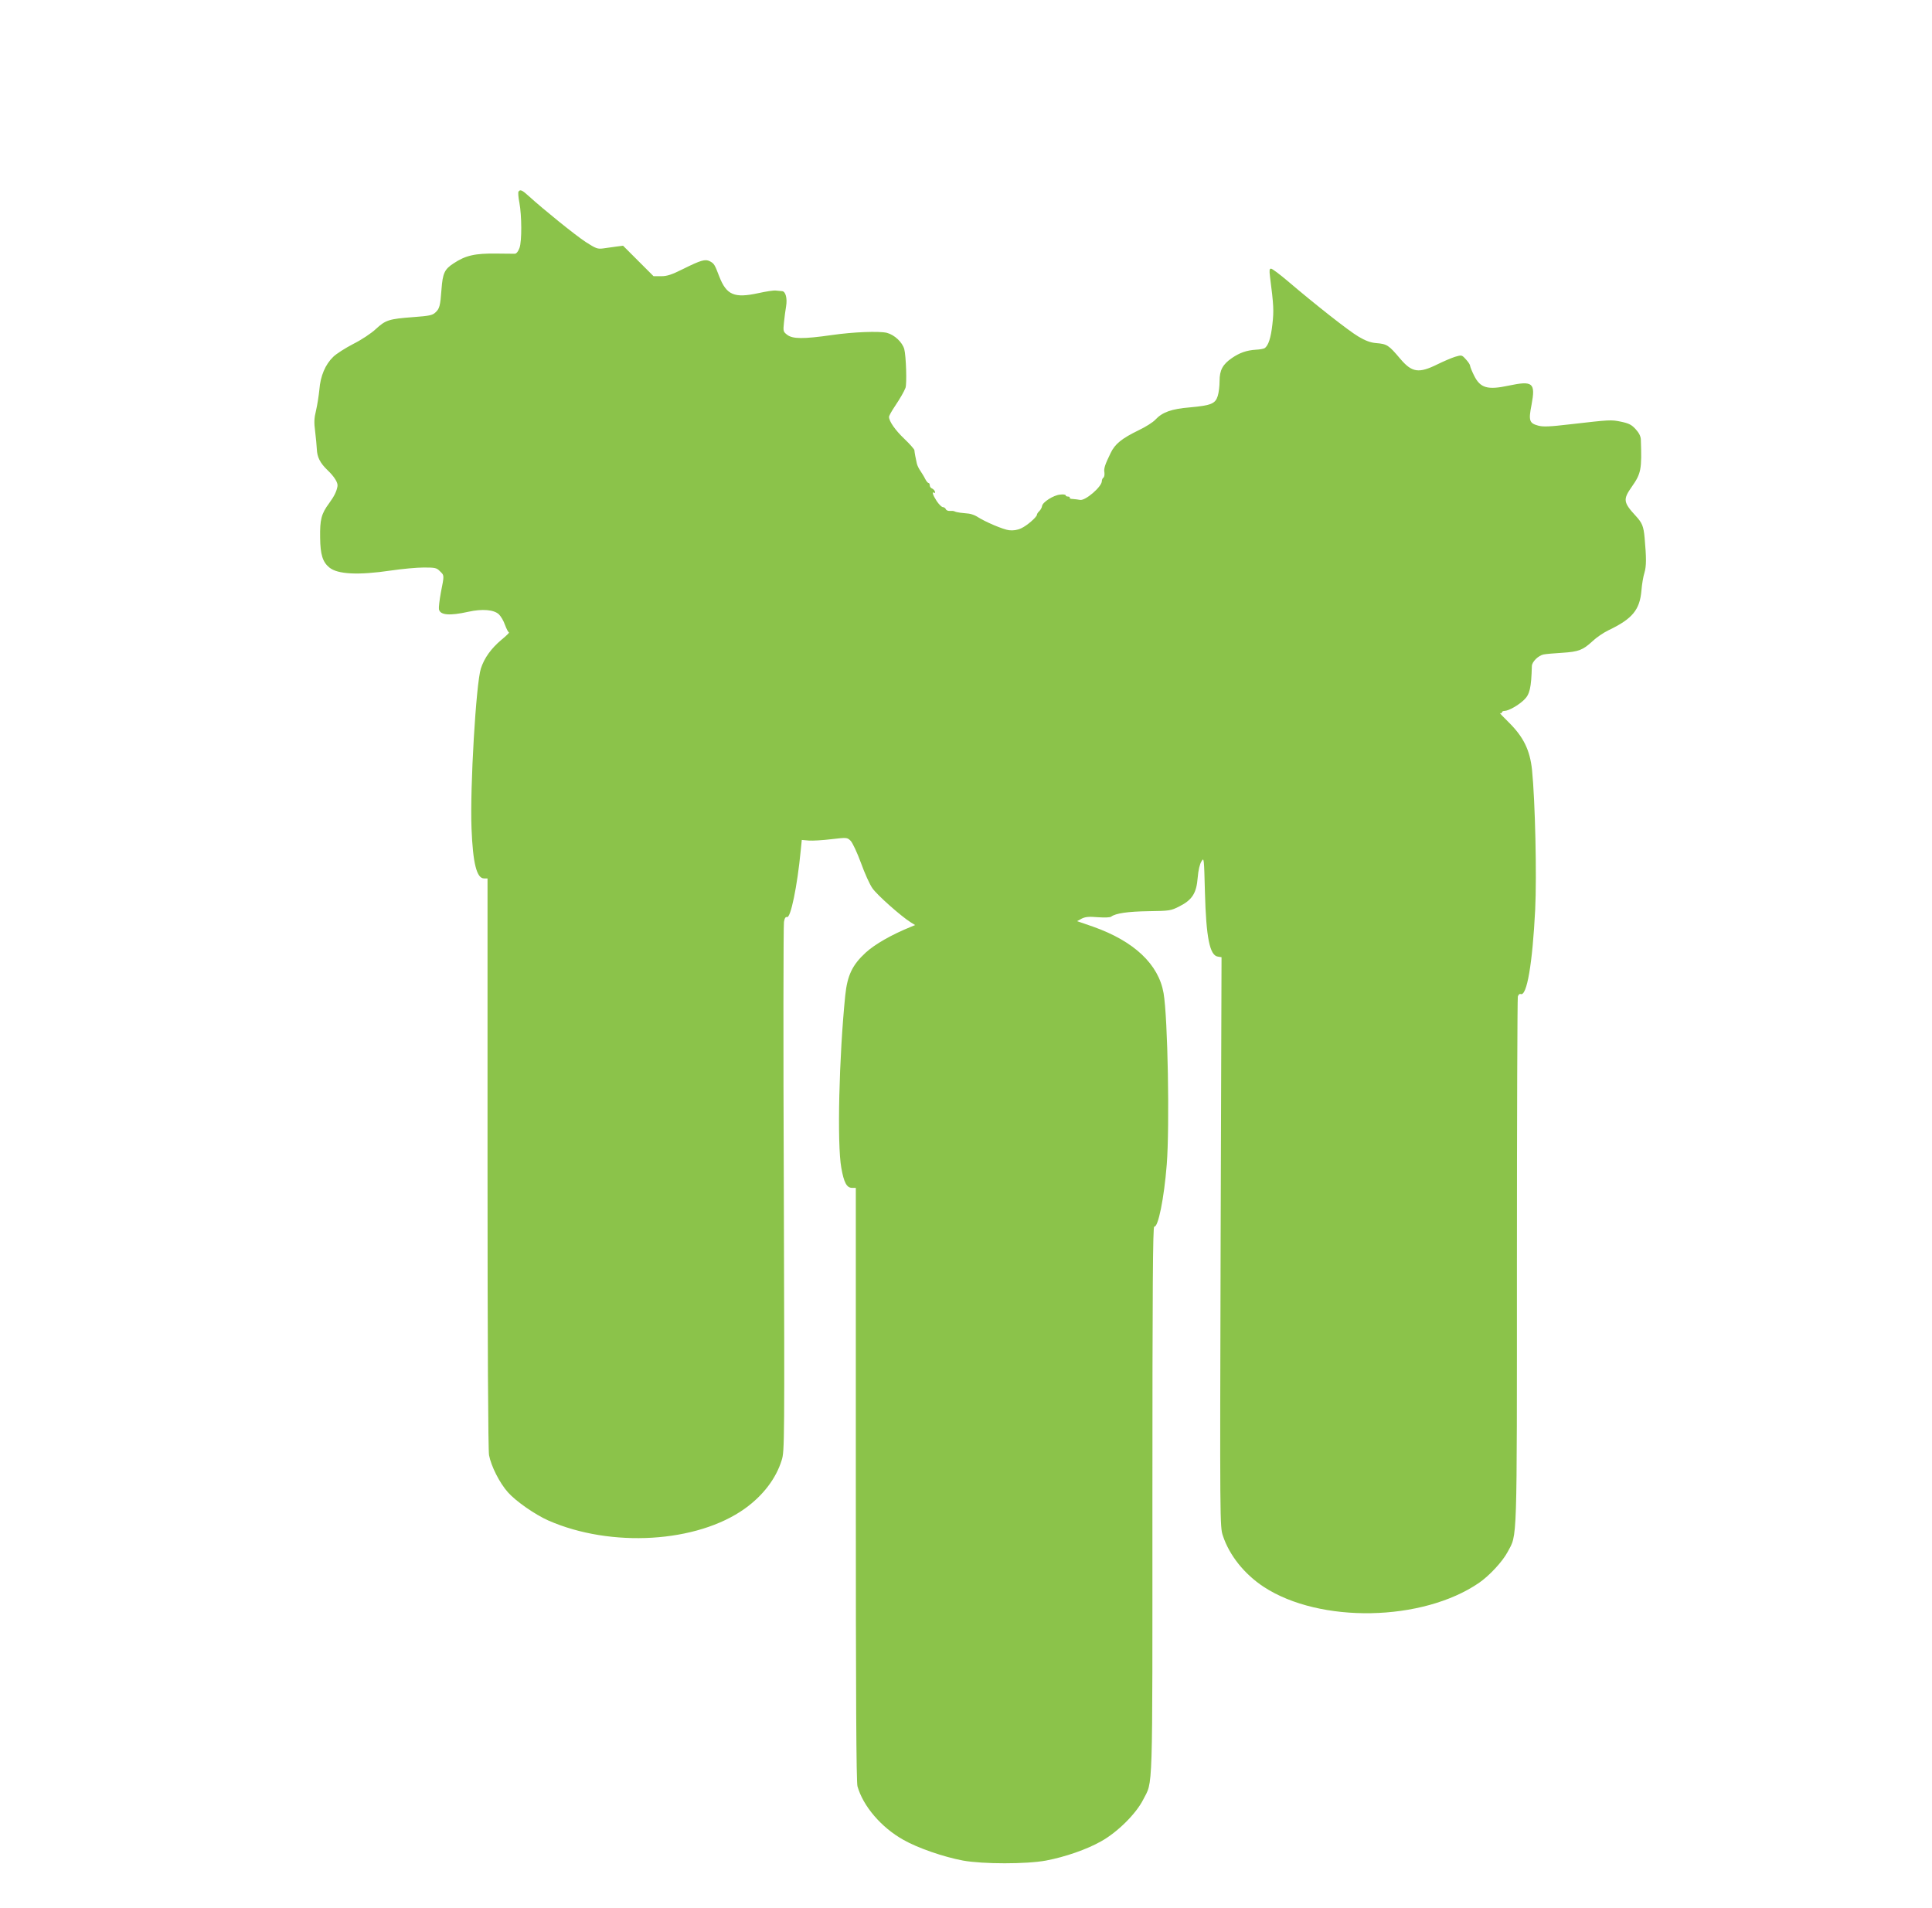 <?xml version="1.0" standalone="no"?>
<!DOCTYPE svg PUBLIC "-//W3C//DTD SVG 20010904//EN"
 "http://www.w3.org/TR/2001/REC-SVG-20010904/DTD/svg10.dtd">
<svg version="1.0" xmlns="http://www.w3.org/2000/svg"
 width="1280pt" height="1264pt" viewBox="0 0 1280 1264"
 preserveAspectRatio="xMidYMid meet">
<g transform="translate(0,1264) scale(0.1,-0.1)"
fill="#8bc34a" stroke="none">
<path d="M3435 11370 c-3 -5 -1 -38 6 -72 16 -87 17 -254 1 -300 -8 -23 -20
-38 -30 -39 -9 0 -64 0 -120 1 -145 2 -207 -12 -287 -65 -60 -39 -72 -65 -80
-172 -8 -110 -13 -128 -40 -153 -20 -19 -40 -23 -147 -31 -161 -12 -183 -19
-248 -79 -31 -29 -96 -72 -150 -99 -52 -27 -112 -65 -132 -85 -53 -51 -85
-127 -92 -217 -4 -41 -14 -103 -22 -138 -13 -52 -14 -80 -6 -140 5 -42 10 -94
11 -116 2 -53 21 -92 71 -140 45 -43 70 -83 66 -106 -6 -36 -22 -67 -56 -114
-51 -69 -61 -107 -59 -227 1 -113 17 -162 61 -198 55 -45 191 -52 408 -20 74
11 172 20 218 20 75 0 85 -2 107 -25 29 -28 29 -24 6 -140 -9 -49 -15 -99 -13
-111 7 -40 71 -45 196 -17 90 20 168 14 201 -17 13 -12 32 -44 41 -71 10 -27
22 -49 26 -49 5 0 -17 -22 -50 -49 -67 -56 -114 -121 -136 -190 -32 -97 -73
-791 -62 -1061 9 -229 34 -330 83 -330 l23 0 0 -1884 c0 -1211 4 -1902 10
-1937 14 -73 69 -183 125 -246 52 -59 180 -148 268 -187 415 -182 985 -148
1302 79 121 87 207 200 244 321 19 58 19 118 14 1795 -4 954 -3 1751 1 1771 4
25 11 35 20 32 24 -9 68 203 91 441 l7 70 46 -4 c26 -2 93 2 150 9 104 12 104
12 128 -11 13 -14 43 -78 68 -146 24 -67 58 -143 76 -168 30 -44 190 -186 254
-226 l29 -18 -29 -12 c-126 -51 -238 -115 -298 -170 -89 -82 -122 -150 -136
-284 -41 -405 -55 -985 -26 -1143 17 -97 36 -132 71 -132 l25 0 0 -1962 c0
-1414 3 -1974 11 -2003 37 -131 157 -272 303 -354 96 -55 268 -114 396 -138
133 -24 420 -24 550 0 127 24 271 74 366 128 109 61 230 182 277 274 67 133
62 -15 62 1980 0 1422 3 1819 12 1818 26 -6 65 185 83 411 20 256 7 974 -21
1136 -33 191 -195 344 -466 440 l-107 37 31 17 c25 12 48 14 107 9 45 -3 81
-2 88 4 29 22 110 34 248 36 139 2 147 3 204 32 85 43 113 88 121 190 4 49 14
91 25 108 17 28 17 23 23 -205 8 -301 32 -419 86 -426 l24 -4 -6 -1886 c-5
-1864 -5 -1888 15 -1947 43 -130 142 -254 271 -339 372 -243 1051 -230 1426
27 69 48 154 139 189 204 65 123 62 12 62 1923 0 954 3 1745 6 1757 4 13 11
20 19 17 41 -16 78 202 96 559 11 226 0 719 -21 927 -14 130 -56 217 -154 314
-39 38 -65 66 -58 62 6 -4 12 -2 12 3 0 6 8 11 18 11 26 0 92 37 129 73 38 36
48 79 52 224 1 29 43 70 78 77 15 3 71 8 123 11 109 7 137 18 201 77 25 24 72
56 105 72 159 76 208 135 219 264 3 40 12 93 20 118 13 44 13 97 1 231 -7 76
-16 98 -57 143 -85 92 -87 111 -28 195 62 88 67 116 60 313 -1 22 -12 44 -34
68 -27 30 -45 39 -97 50 -67 14 -73 13 -336 -17 -136 -16 -180 -18 -213 -9
-59 16 -65 33 -44 139 27 145 9 160 -152 126 -140 -30 -188 -16 -229 67 -14
28 -26 58 -26 64 0 7 -12 26 -28 43 -27 30 -28 30 -72 17 -25 -8 -76 -30 -115
-49 -125 -62 -170 -56 -248 36 -77 91 -87 98 -161 104 -36 3 -71 16 -116 43
-65 38 -293 218 -470 369 -52 44 -101 81 -109 81 -11 0 -12 -11 -7 -52 25
-195 26 -226 16 -316 -10 -91 -27 -143 -52 -159 -7 -4 -33 -9 -58 -10 -61 -4
-107 -20 -158 -55 -61 -42 -82 -80 -82 -152 0 -32 -5 -77 -12 -99 -16 -52 -44
-63 -184 -76 -123 -10 -183 -32 -229 -81 -16 -18 -66 -49 -110 -70 -113 -55
-158 -91 -187 -152 -37 -76 -46 -102 -41 -128 2 -16 -1 -31 -7 -35 -5 -3 -10
-14 -10 -23 -1 -38 -111 -132 -145 -124 -11 2 -32 5 -47 6 -14 0 -24 4 -21 9
2 4 -3 7 -11 7 -9 0 -16 4 -16 9 0 4 -17 7 -37 4 -44 -4 -115 -50 -119 -75 -1
-10 -9 -25 -18 -34 -9 -8 -16 -19 -16 -24 0 -15 -66 -73 -104 -90 -25 -12 -53
-16 -80 -13 -38 4 -161 56 -214 91 -13 8 -37 17 -53 19 -16 1 -42 5 -57 6 -16
2 -33 6 -38 9 -5 3 -19 4 -31 3 -12 -1 -24 4 -27 12 -3 7 -12 13 -19 13 -8 0
-26 18 -41 40 -26 40 -34 66 -16 55 5 -3 7 0 4 9 -3 8 -12 17 -20 20 -8 3 -14
12 -14 21 0 8 -4 15 -8 15 -5 0 -15 12 -23 28 -7 15 -22 38 -31 52 -10 14 -21
36 -24 50 -8 35 -15 73 -16 88 -1 6 -30 40 -66 74 -61 58 -102 117 -102 146 0
7 17 38 38 69 38 57 60 96 71 123 10 25 4 212 -8 257 -13 46 -65 95 -116 108
-51 12 -219 6 -365 -15 -189 -27 -259 -26 -295 2 -26 20 -27 24 -21 82 3 34
10 81 14 106 9 53 -3 99 -26 101 -10 1 -28 3 -42 4 -14 2 -65 -6 -115 -17
-160 -35 -212 -13 -260 111 -30 79 -34 85 -62 100 -30 16 -60 7 -175 -50 -78
-39 -108 -49 -148 -49 l-50 0 -101 101 -101 101 -47 -6 c-25 -4 -64 -9 -86
-12 -36 -5 -48 0 -115 43 -70 46 -279 215 -377 304 -44 40 -57 46 -68 29z"/>
</g>
</svg>

